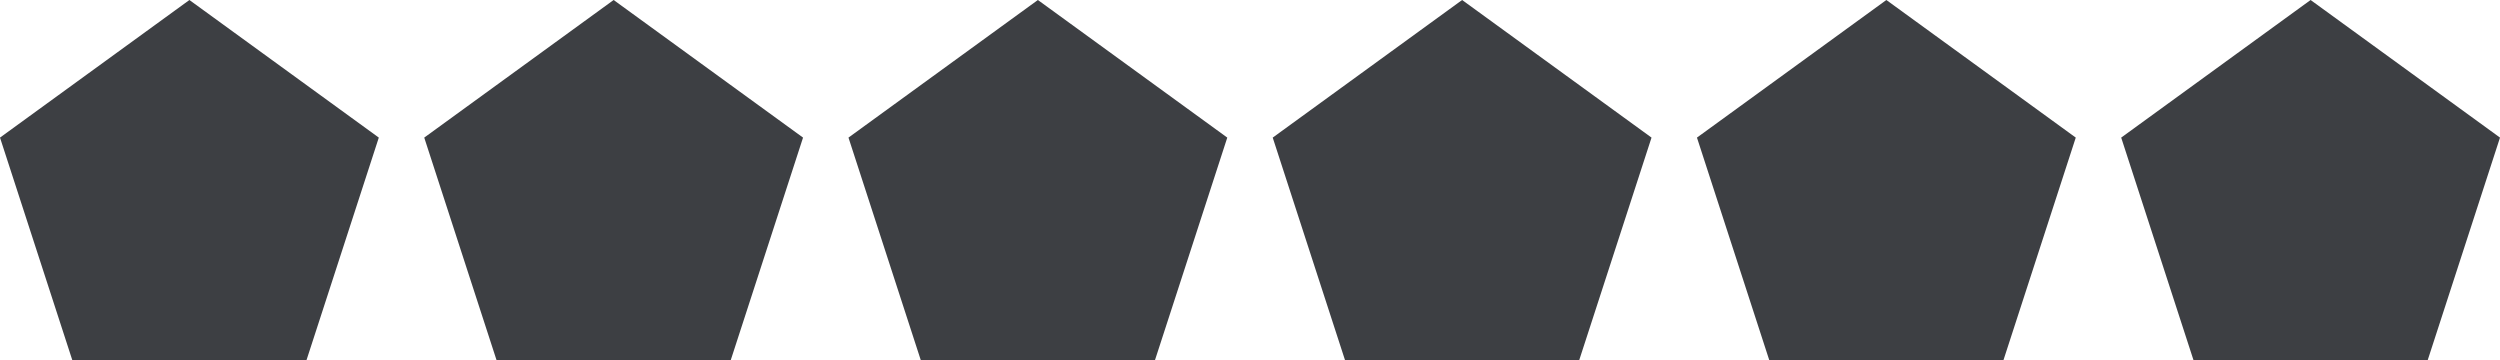 <?xml version="1.0" encoding="utf-8"?>
<!-- Generator: Adobe Illustrator 16.0.0, SVG Export Plug-In . SVG Version: 6.00 Build 0)  -->
<!DOCTYPE svg PUBLIC "-//W3C//DTD SVG 1.1//EN" "http://www.w3.org/Graphics/SVG/1.1/DTD/svg11.dtd">
<svg version="1.1" id="objects" xmlns="http://www.w3.org/2000/svg" xmlns:xlink="http://www.w3.org/1999/xlink" x="0px" y="0px"
	 width="450.807px" height="64.964px" viewBox="0 0 450.807 64.964" enable-background="new 0 0 450.807 64.964"
	 xml:space="preserve">
<polygon fill="#3D3F43" points="13.045,64.964 0,24.813 34.153,0 68.307,24.813 55.261,64.964 "/>
<polygon fill="#3D3F43" points="89.545,64.964 76.5,24.813 110.653,0 144.807,24.813 131.761,64.964 "/>
<polygon fill="#3D3F43" points="166.045,64.964 153,24.813 187.153,0 221.307,24.813 208.261,64.964 "/>
<polygon fill="#3D3F43" points="242.545,64.964 229.5,24.813 263.653,0 297.807,24.813 284.761,64.964 "/>
<polygon fill="#3D3F43" points="319.045,64.964 306,24.813 340.153,0 374.307,24.813 361.262,64.964 "/>
<polygon fill="#3D3F43" points="395.545,64.964 382.5,24.813 416.653,0 450.807,24.813 437.762,64.964 "/>
</svg>
